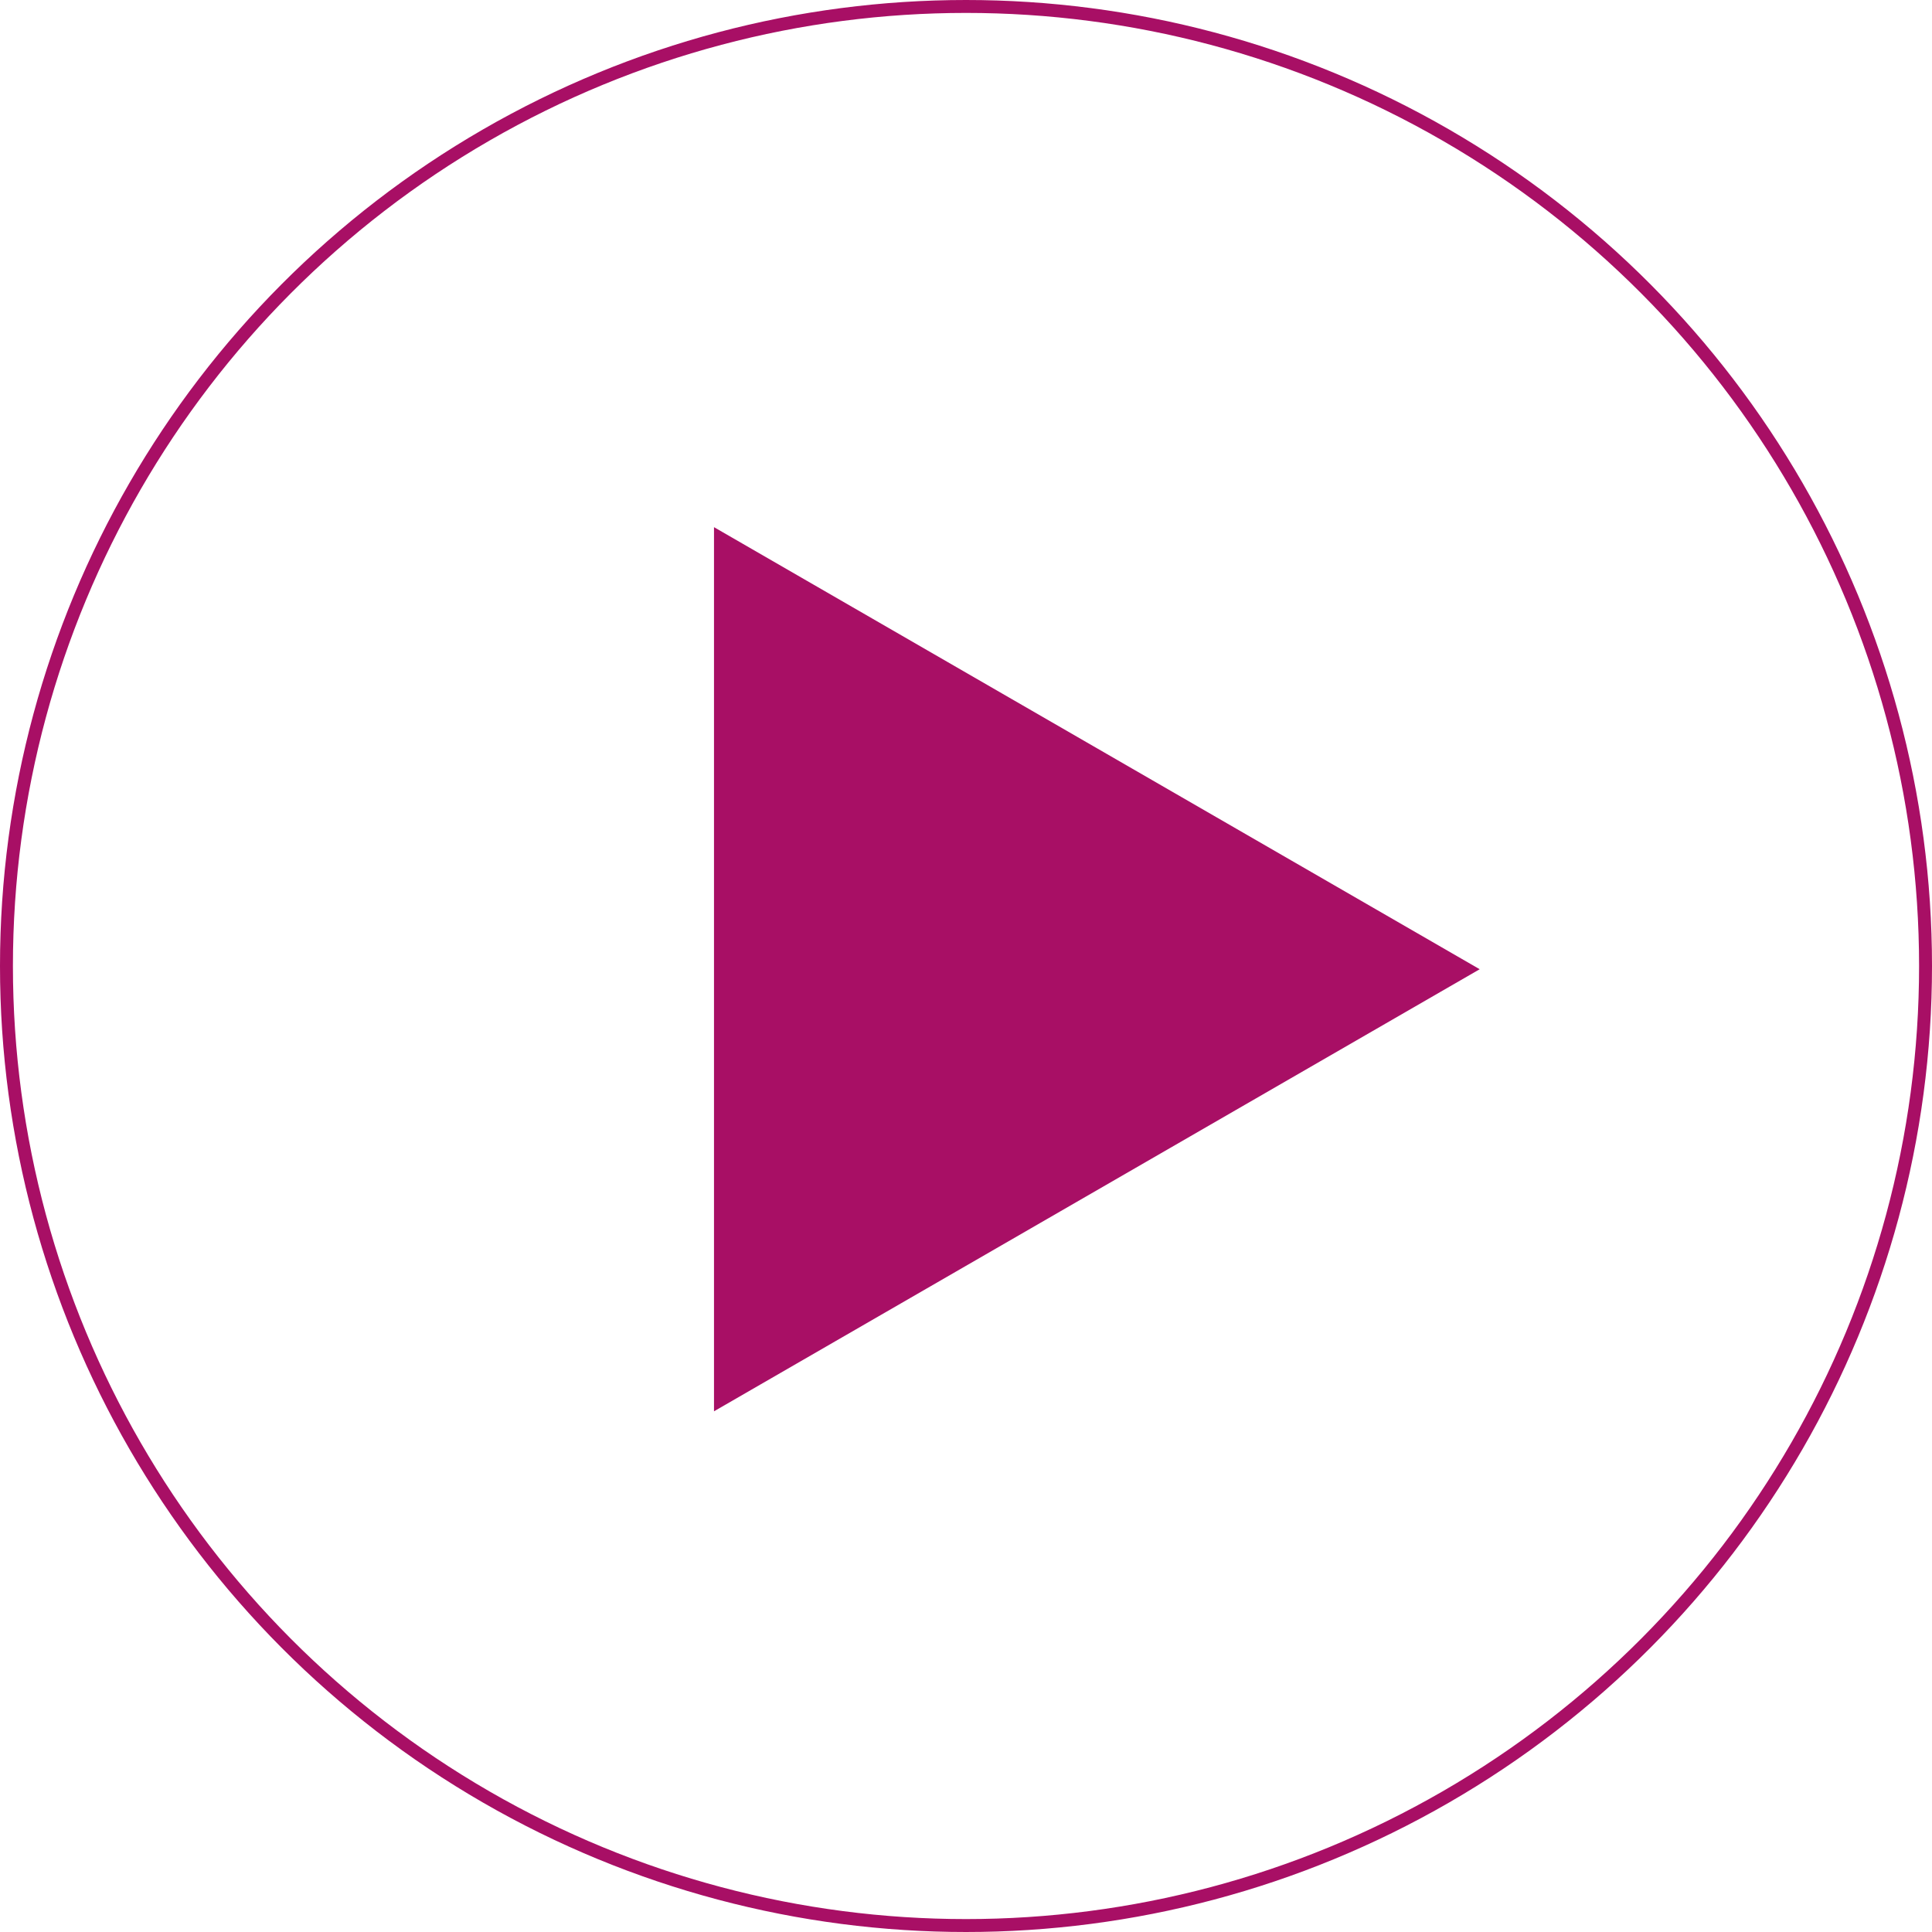 <?xml version="1.0" encoding="UTF-8"?> <svg xmlns="http://www.w3.org/2000/svg" width="299" height="299" viewBox="0 0 299 299" fill="none"> <circle cx="149.5" cy="149.5" r="148.5" stroke="#A80F65" stroke-width="2"></circle> <path d="M229 150L110.5 218.416L110.5 81.584L229 150Z" fill="#A80F65"></path> </svg> 
